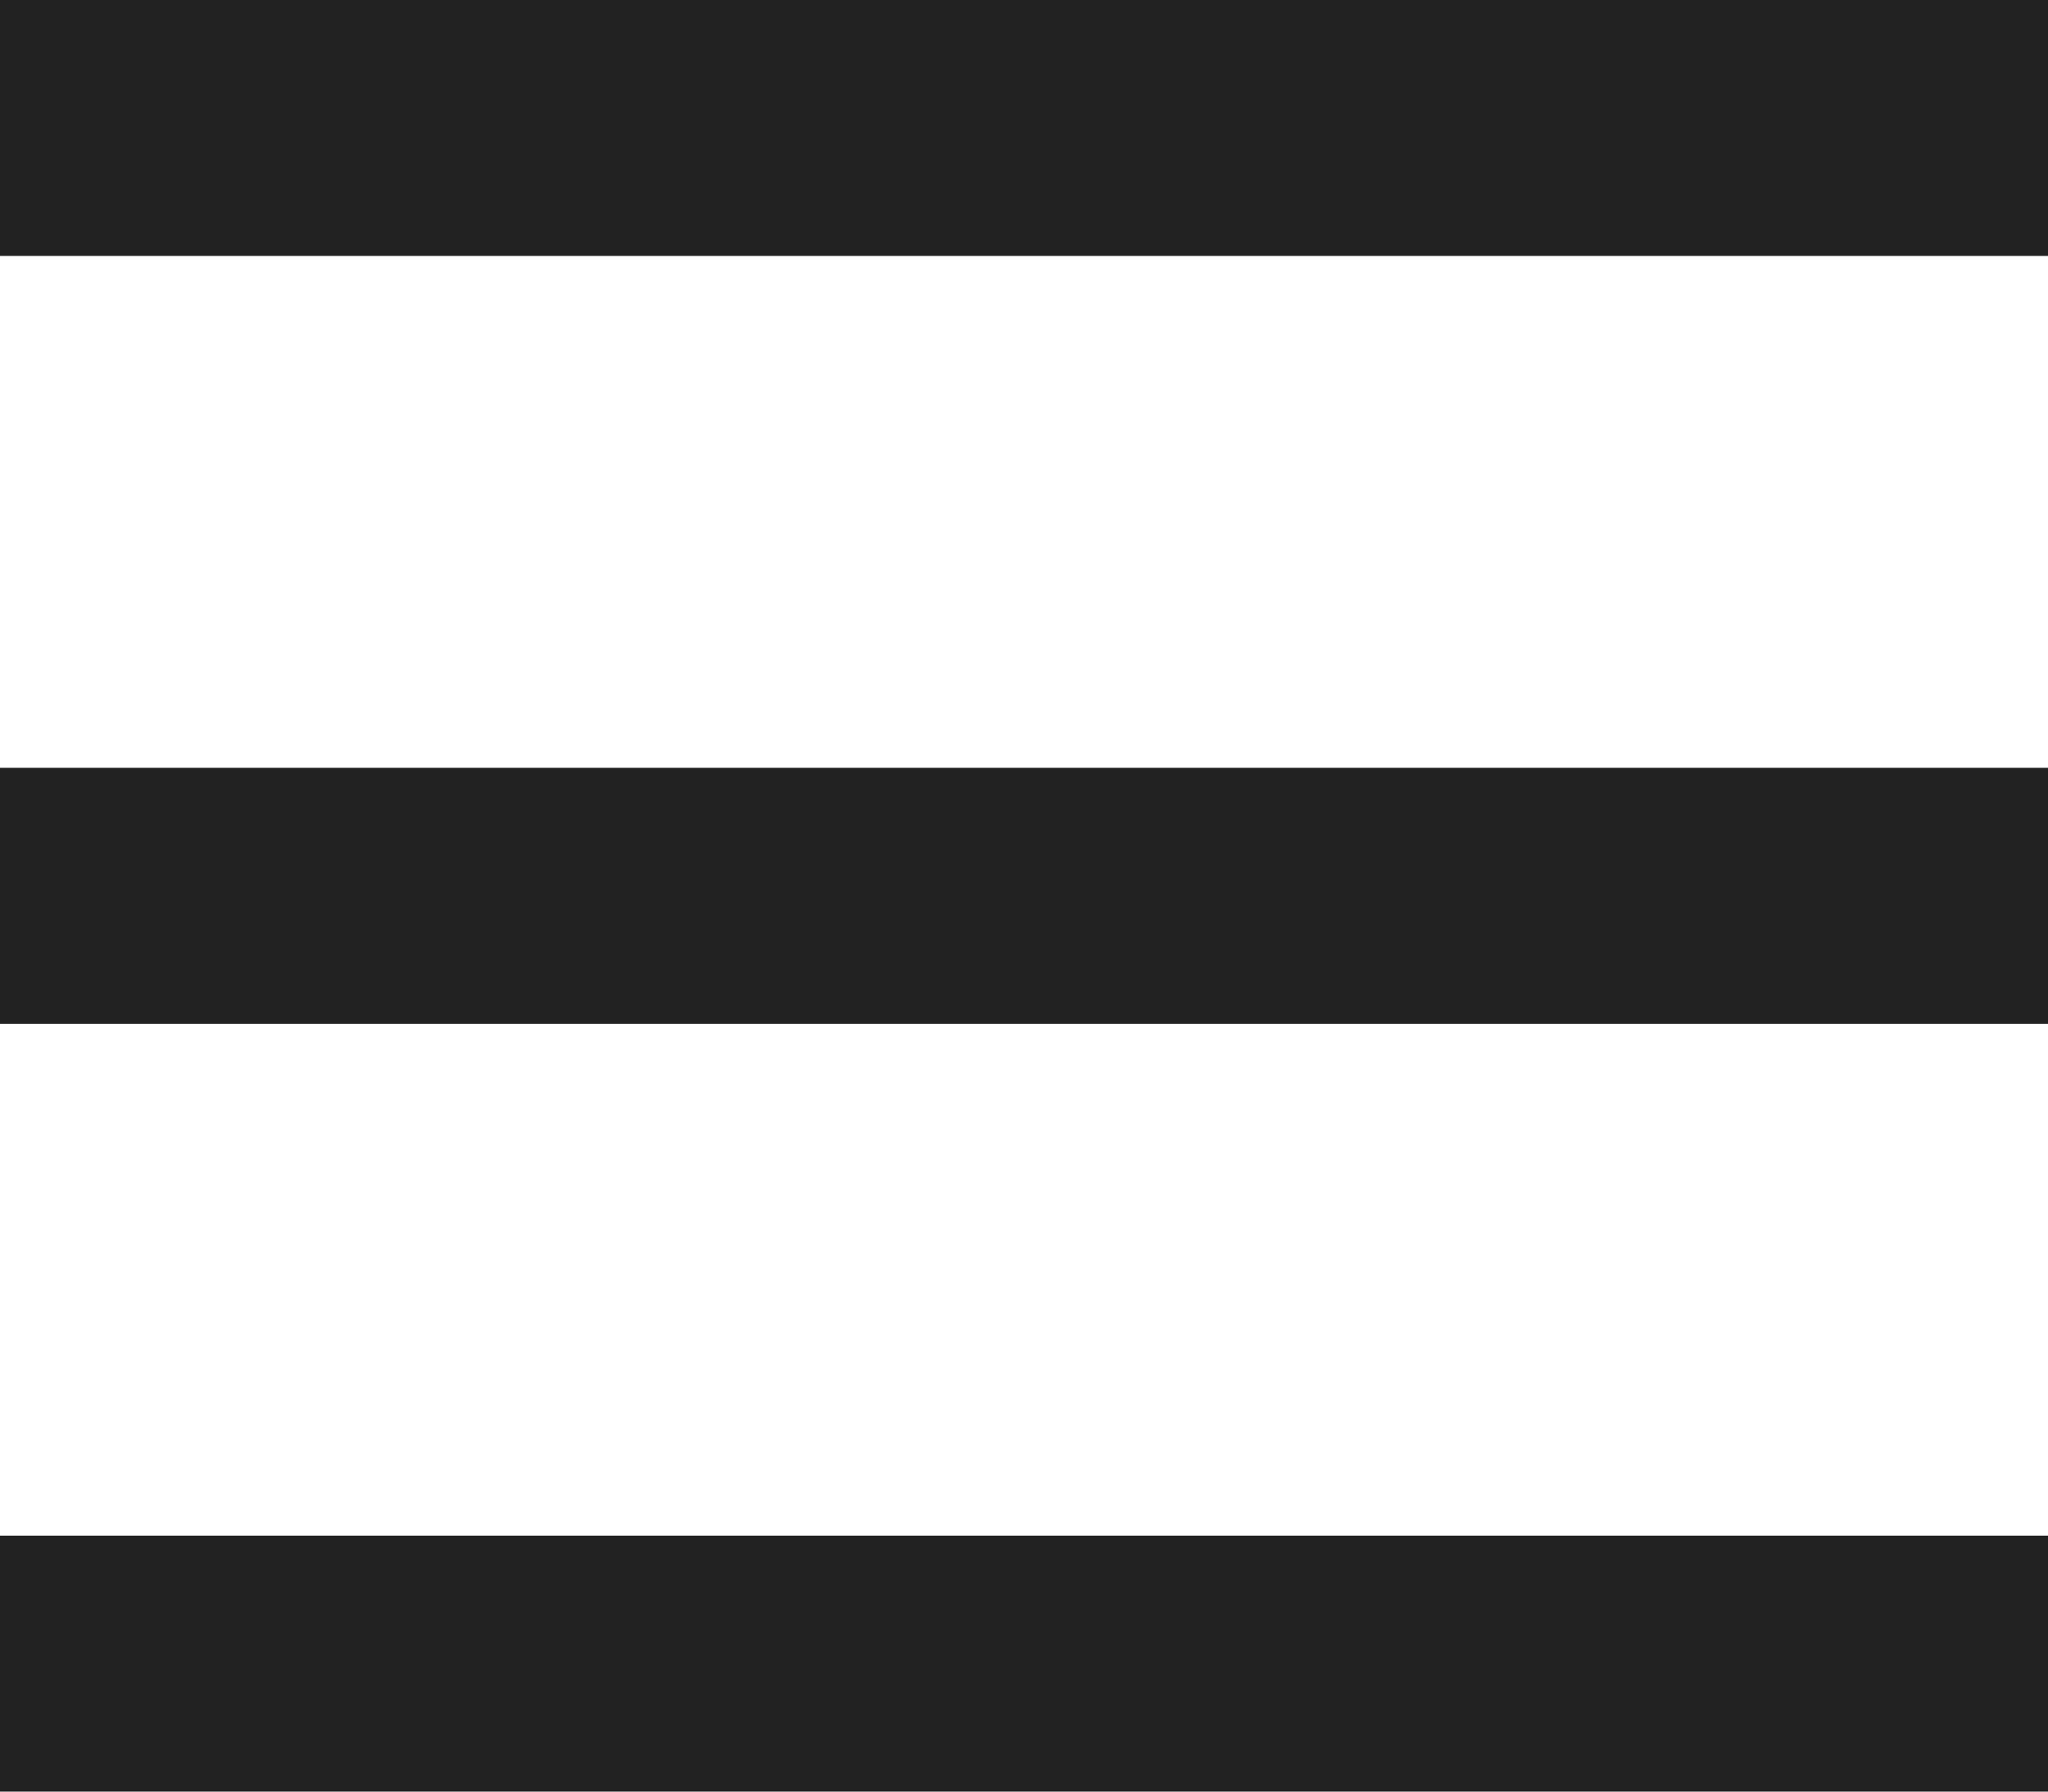 <svg width="16" height="14" viewBox="0 0 16 14" fill="none" xmlns="http://www.w3.org/2000/svg">
<path d="M0 0H16V2H0V0Z" fill="#222222"/>
<path d="M0 6H16V8H0V6Z" fill="#222222"/>
<path d="M0 12H16V14H0V12Z" fill="#222222"/>
</svg>
